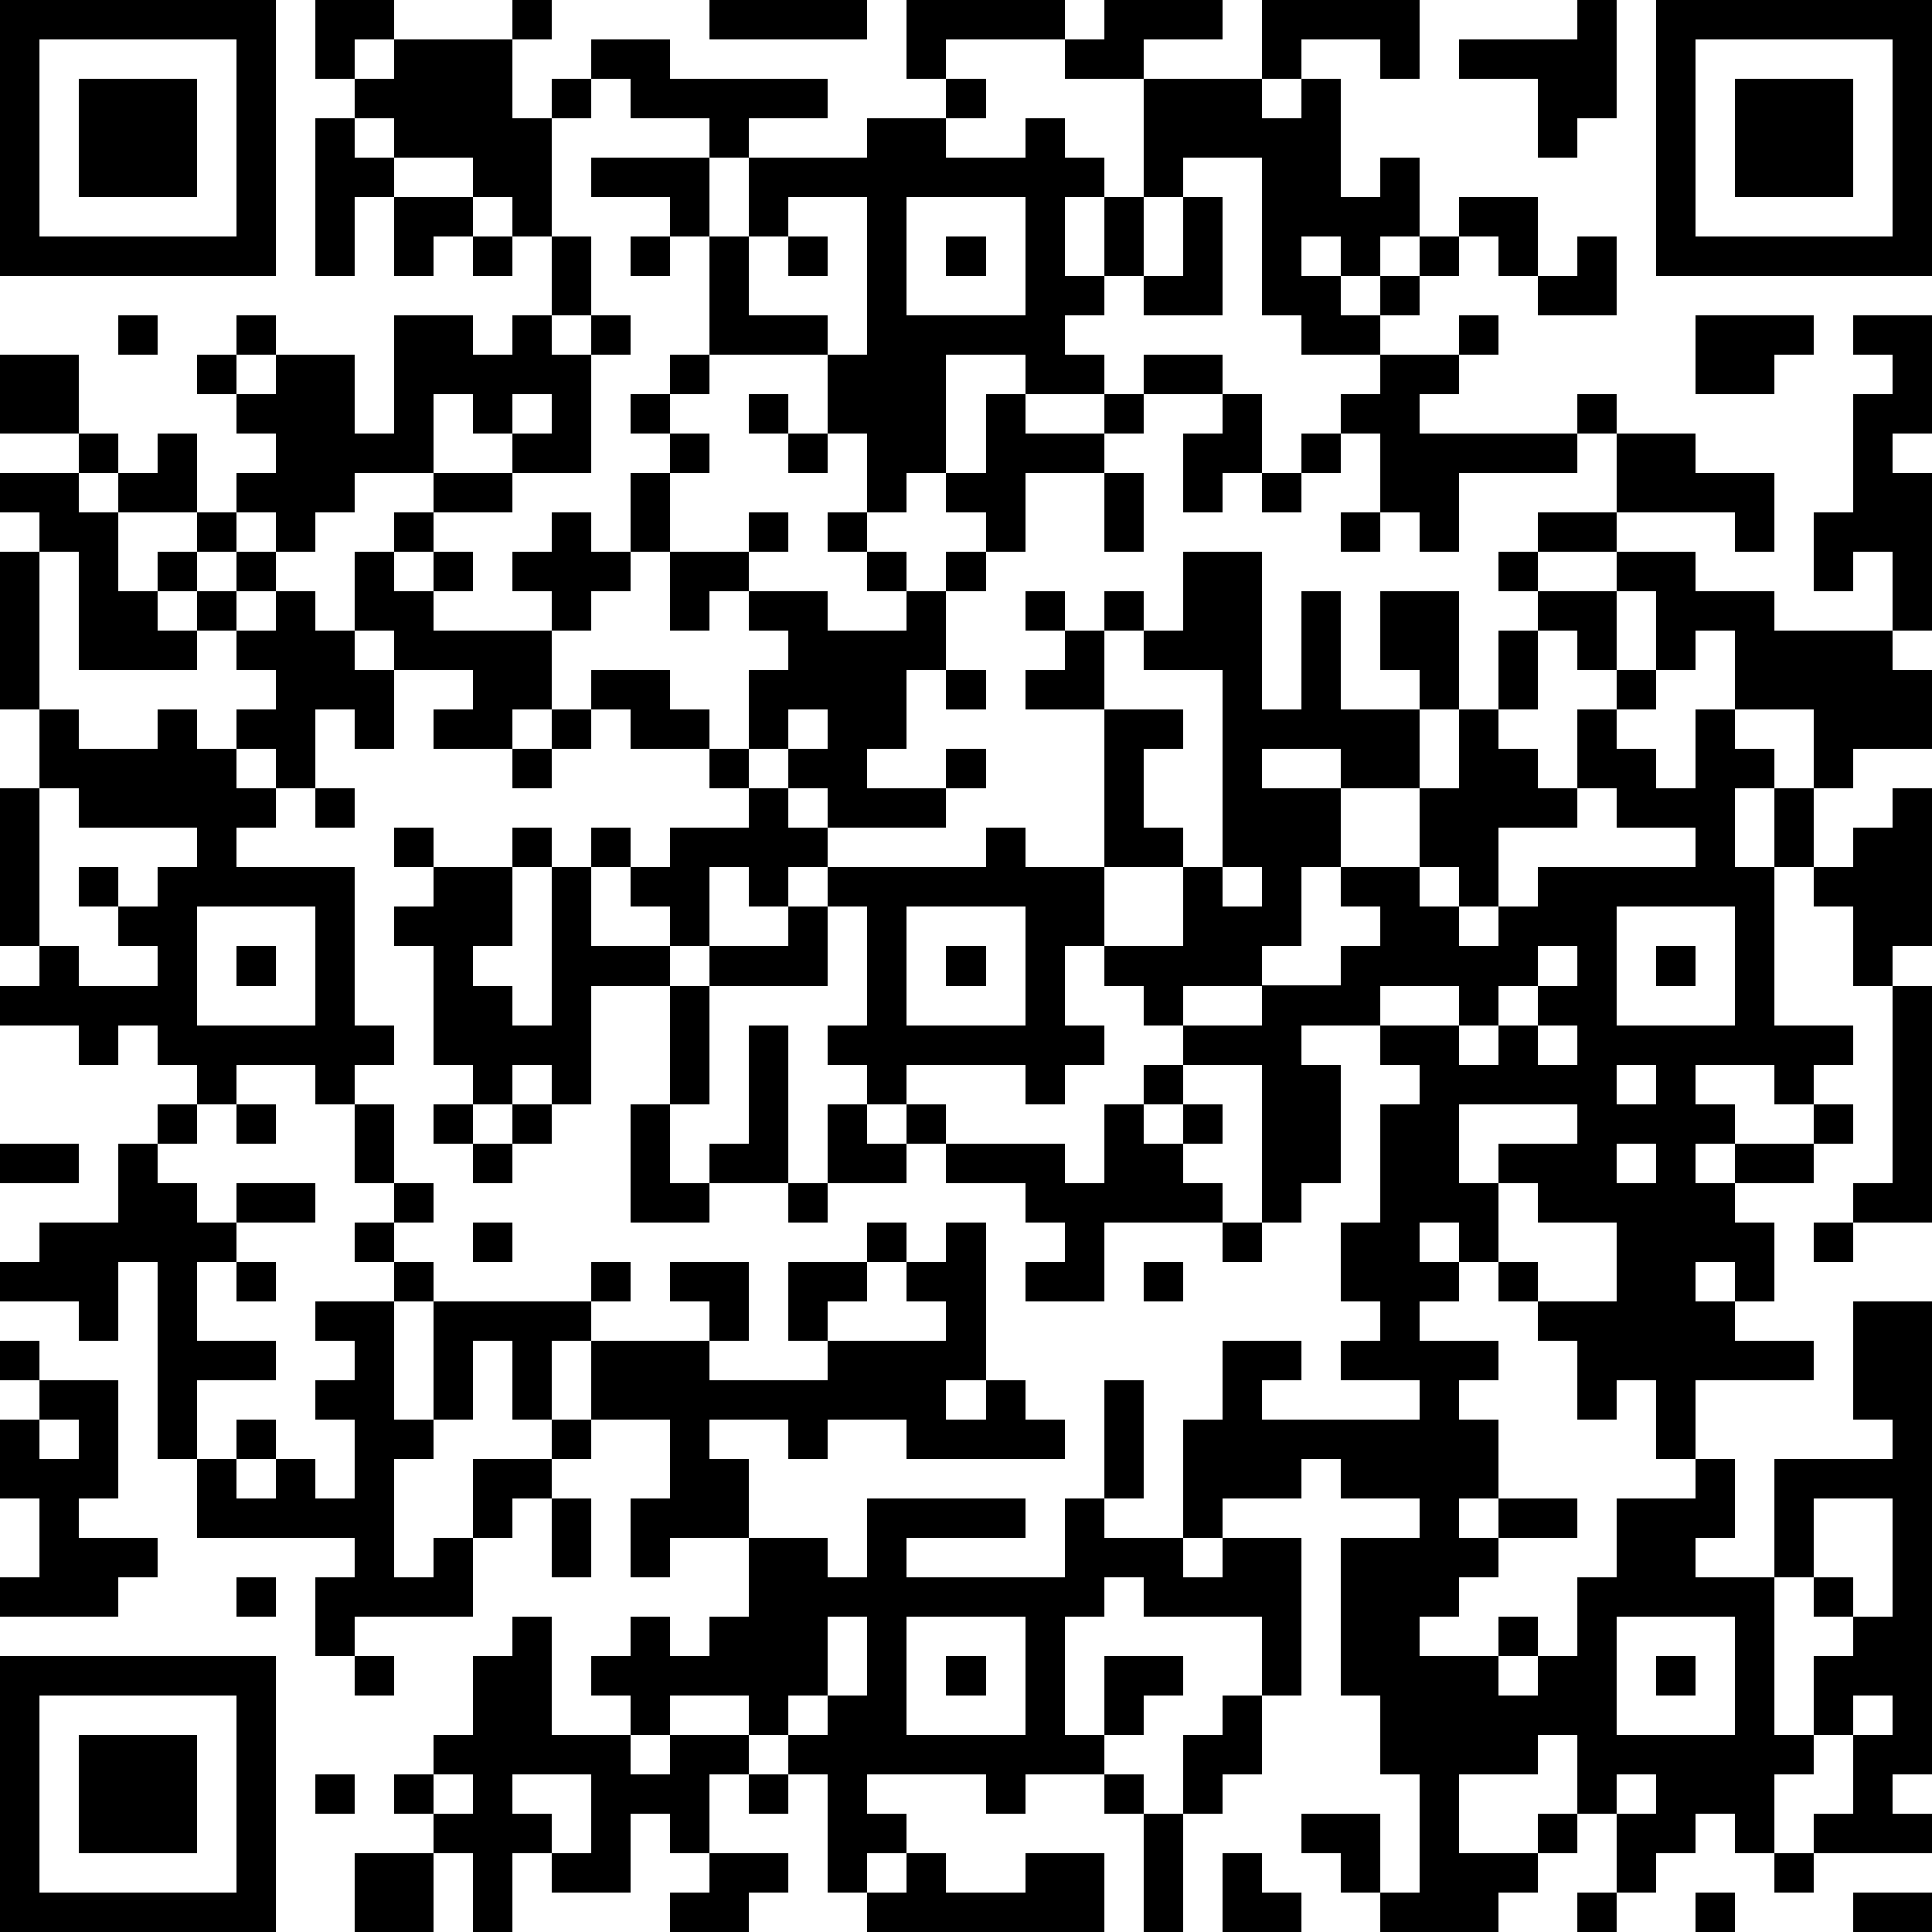 <?xml version="1.0" standalone="yes"?><svg version="1.1" xmlns="http://www.w3.org/2000/svg" xmlns:xlink="http://www.w3.org/1999/xlink" xmlns:ev="http://www.w3.org/2001/xml-events" width="196" height="196" shape-rendering="crispEdges"><path d="M0 0h7v7h-7zM8 0h2v1h-1v1h-1zM13 0h1v1h-1zM18 0h4v1h-4zM23 0h4v1h-3v1h-1zM28 0h3v1h-2v1h-2v-1h1zM32 0h4v2h-1v-1h-2v1h-1zM40 0h1v3h-1v1h-1v-2h-2v-1h3zM42 0h7v7h-7zM1 1v5h5v-5zM10 1h3v2h1v-1h1v-1h2v1h4v1h-2v1h-1v-1h-2v-1h-1v1h-1v3h-1v-1h-1v-1h-2v-1h-1v-1h1zM43 1v5h5v-5zM2 2h3v3h-3zM24 2h1v1h-1zM29 2h3v1h1v-1h1v3h1v-1h1v2h-1v1h-1v-1h-1v1h1v1h1v-1h1v-1h1v-1h2v2h-1v-1h-1v1h-1v1h-1v1h-2v-1h-1v-4h-2v1h-1zM44 2h3v3h-3zM8 3h1v1h1v1h-1v2h-1zM22 3h2v1h2v-1h1v1h1v1h-1v2h1v-2h1v2h-1v1h-1v1h1v1h-2v-1h-2v3h-1v1h-1v-2h-1v-2h-3v-3h-1v-1h-2v-1h3v2h1v-2h3zM10 5h2v1h-1v1h-1zM20 5v1h-1v2h2v1h1v-4zM23 5v3h3v-3zM30 5h1v3h-2v-1h1zM12 6h1v1h-1zM14 6h1v2h-1zM16 6h1v1h-1zM20 6h1v1h-1zM24 6h1v1h-1zM40 6h1v2h-2v-1h1zM3 8h1v1h-1zM6 8h1v1h-1zM10 8h2v1h1v-1h1v1h1v-1h1v1h-1v3h-2v-1h-1v-1h-1v2h-2v1h-1v1h-1v-1h-1v-1h1v-1h-1v-1h-1v-1h1v1h1v-1h2v2h1zM37 8h1v1h-1zM43 8h3v1h-1v1h-2zM47 8h2v3h-1v1h1v4h-1v-2h-1v1h-1v-2h1v-3h1v-1h-1zM0 9h2v2h-2zM17 9h1v1h-1zM29 9h2v1h-2zM35 9h2v1h-1v1h4v-1h1v1h-1v1h-3v2h-1v-1h-1v-2h-1v-1h1zM13 10v1h1v-1zM16 10h1v1h-1zM19 10h1v1h-1zM25 10h1v1h2v-1h1v1h-1v1h-2v2h-1v-1h-1v-1h1zM31 10h1v2h-1v1h-1v-2h1zM2 11h1v1h-1zM4 11h1v2h-2v-1h1zM17 11h1v1h-1zM20 11h1v1h-1zM33 11h1v1h-1zM41 11h2v1h2v2h-1v-1h-3zM0 12h2v1h1v2h1v-1h1v-1h1v1h-1v1h-1v1h1v-1h1v-1h1v1h-1v1h-1v1h-3v-3h-1v-1h-1zM11 12h2v1h-2zM16 12h1v2h-1zM28 12h1v2h-1zM32 12h1v1h-1zM10 13h1v1h-1zM14 13h1v1h1v1h-1v1h-1v-1h-1v-1h1zM19 13h1v1h-1zM21 13h1v1h-1zM34 13h1v1h-1zM39 13h2v1h-2zM0 14h1v4h-1zM9 14h1v1h1v-1h1v1h-1v1h3v2h-1v1h-2v-1h1v-1h-2v-1h-1zM17 14h2v1h-1v1h-1zM22 14h1v1h-1zM24 14h1v1h-1zM30 14h2v4h1v-3h1v3h2v-1h-1v-2h2v3h-1v2h-2v-1h-2v1h2v2h-1v2h-1v1h-2v1h-1v-1h-1v-1h-1v2h1v1h-1v1h-1v-1h-3v1h-1v-1h-1v-1h1v-3h-1v-1h-1v1h-1v-1h-1v2h-1v-1h-1v-1h-1v-1h1v1h1v-1h2v-1h-1v-1h-2v-1h-1v-1h2v1h1v1h1v-2h1v-1h-1v-1h2v1h2v-1h1v2h-1v2h-1v1h2v-1h1v1h-1v1h-3v-1h-1v-1h-1v1h1v1h1v1h4v-1h1v1h2v-4h-2v-1h1v-1h-1v-1h1v1h1v-1h1v1h-1v2h2v1h-1v2h1v1h-2v2h2v-2h1v-5h-2v-1h1zM38 14h1v1h-1zM41 14h2v1h2v1h3v1h1v2h-2v1h-1v-2h-2v-2h-1v1h-1v-2h-1zM7 15h1v1h1v1h1v2h-1v-1h-1v2h-1v-1h-1v-1h1v-1h-1v-1h1zM39 15h2v2h-1v-1h-1zM38 16h1v2h-1zM24 17h1v1h-1zM41 17h1v1h-1zM1 18h1v1h2v-1h1v1h1v1h1v1h-1v1h3v4h1v1h-1v1h-1v-1h-2v1h-1v-1h-1v-1h-1v1h-1v-1h-2v-1h1v-1h-1v-4h1zM14 18h1v1h-1zM20 18v1h1v-1zM37 18h1v1h1v1h1v-2h1v1h1v1h1v-2h1v1h1v1h-1v2h1v-2h1v2h-1v4h2v1h-1v1h-1v-1h-2v1h1v1h-1v1h1v-1h2v-1h1v1h-1v1h-2v1h1v2h-1v-1h-1v1h1v1h2v1h-3v2h-1v-2h-1v1h-1v-2h-1v-1h-1v-1h-1v-1h-1v1h1v1h-1v1h2v1h-1v1h1v2h-1v1h1v-1h2v1h-2v1h-1v1h-1v1h2v-1h1v1h-1v1h1v-1h1v-2h1v-2h2v-1h1v2h-1v1h2v-3h3v-1h-1v-3h2v12h-1v1h1v1h-3v-1h1v-2h-1v-2h1v-1h-1v-1h-1v4h1v1h-1v2h-1v-1h-1v1h-1v1h-1v-2h-1v-2h-1v1h-2v2h2v-1h1v1h-1v1h-1v1h-3v-1h-1v-1h-1v-1h2v2h1v-3h-1v-2h-1v-4h2v-1h-2v-1h-1v1h-2v1h-1v-3h1v-2h2v1h-1v1h4v-1h-2v-1h1v-1h-1v-2h1v-3h1v-1h-1v-1h-2v1h1v3h-1v1h-1v-4h-2v-1h2v-1h2v-1h1v-1h-1v-1h2v-2h1zM13 19h1v1h-1zM1 20v4h1v1h2v-1h-1v-1h-1v-1h1v1h1v-1h1v-1h-3v-1zM8 20h1v1h-1zM40 20v1h-2v2h-1v-1h-1v1h1v1h1v-1h1v-1h4v-1h-2v-1zM48 20h1v4h-1v1h-1v-2h-1v-1h1v-1h1zM10 21h1v1h-1zM13 21h1v1h-1zM11 22h2v2h-1v1h1v1h1v-4h1v2h2v1h-2v3h-1v-1h-1v1h-1v-1h-1v-3h-1v-1h1zM31 22v1h1v-1zM5 23v3h3v-3zM20 23h1v2h-3v-1h2zM23 23v3h3v-3zM41 23v3h3v-3zM6 24h1v1h-1zM24 24h1v1h-1zM39 24v1h-1v1h-1v-1h-2v1h2v1h1v-1h1v-1h1v-1zM42 24h1v1h-1zM17 25h1v3h-1zM48 25h1v6h-2v-1h1zM19 26h1v4h-2v-1h1zM39 26v1h1v-1zM29 27h1v1h-1zM41 27v1h1v-1zM4 28h1v1h-1zM6 28h1v1h-1zM9 28h1v2h-1zM11 28h1v1h-1zM13 28h1v1h-1zM16 28h1v2h1v1h-2zM21 28h1v1h1v-1h1v1h-1v1h-2zM28 28h1v1h1v-1h1v1h-1v1h1v1h-3v2h-2v-1h1v-1h-1v-1h-2v-1h3v1h1zM37 28v2h1v-1h2v-1zM0 29h2v1h-2zM3 29h1v1h1v1h1v-1h2v1h-2v1h-1v2h2v1h-2v2h-1v-5h-1v2h-1v-1h-2v-1h1v-1h2zM12 29h1v1h-1zM41 29v1h1v-1zM10 30h1v1h-1zM20 30h1v1h-1zM38 30v2h1v1h2v-2h-2v-1zM9 31h1v1h-1zM12 31h1v1h-1zM22 31h1v1h-1zM24 31h1v4h-1v1h1v-1h1v1h1v1h-4v-1h-2v1h-1v-1h-2v1h1v2h-2v1h-1v-2h1v-2h-2v-2h-1v2h-1v-2h-1v2h-1v-3h-1v-1h1v1h4v-1h1v1h-1v1h3v-1h-1v-1h2v2h-1v1h3v-1h-1v-2h2v1h-1v1h3v-1h-1v-1h1zM31 31h1v1h-1zM46 31h1v1h-1zM6 32h1v1h-1zM29 32h1v1h-1zM8 33h2v3h1v1h-1v3h1v-1h1v-2h2v-1h1v1h-1v1h-1v1h-1v2h-3v1h-1v-2h1v-1h-4v-2h1v-1h1v1h-1v1h1v-1h1v1h1v-2h-1v-1h1v-1h-1zM0 34h1v1h-1zM1 35h2v3h-1v1h2v1h-1v1h-3v-1h1v-2h-1v-2h1zM28 35h1v3h-1zM1 36v1h1v-1zM14 38h1v2h-1zM22 38h4v1h-3v1h4v-2h1v1h2v1h1v-1h2v4h-1v-2h-3v-1h-1v1h-1v3h1v-2h2v1h-1v1h-1v1h-2v1h-1v-1h-3v1h1v1h-1v1h-1v-3h-1v-1h-1v-1h-2v1h-1v-1h-1v-1h1v-1h1v1h1v-1h1v-2h2v1h1zM46 38v2h1v1h1v-3zM6 40h1v1h-1zM13 41h1v3h2v1h1v-1h2v1h-1v2h-1v-1h-1v2h-2v-1h-1v2h-1v-2h-1v-1h-1v-1h1v-1h1v-2h1zM21 41v2h-1v1h1v-1h1v-2zM23 41v3h3v-3zM41 41v3h3v-3zM0 42h7v7h-7zM9 42h1v1h-1zM24 42h1v1h-1zM42 42h1v1h-1zM1 43v5h5v-5zM31 43h1v2h-1v1h-1v-2h1zM47 43v1h1v-1zM2 44h3v3h-3zM8 45h1v1h-1zM11 45v1h1v-1zM13 45v1h1v1h1v-2zM19 45h1v1h-1zM28 45h1v1h-1zM41 45v1h1v-1zM29 46h1v3h-1zM9 47h2v2h-2zM18 47h2v1h-1v1h-2v-1h1zM23 47h1v1h2v-1h2v2h-6v-1h1zM31 47h1v1h1v1h-2zM45 47h1v1h-1zM40 48h1v1h-1zM43 48h1v1h-1zM47 48h2v1h-2z" style="fill:#000" transform="translate(0,0) scale(4)"/></svg>